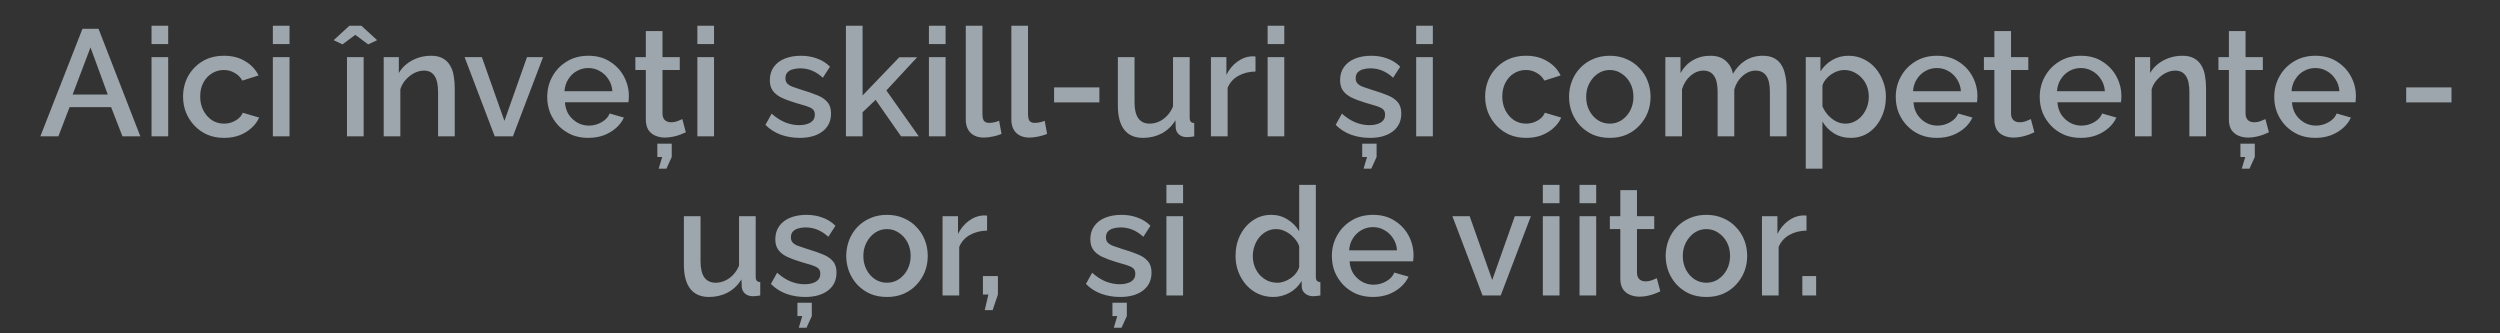 <?xml version="1.0" encoding="UTF-8"?> <svg xmlns="http://www.w3.org/2000/svg" width="330" height="44" viewBox="0 0 330 44" fill="none"><rect x="0" y="0" width="330" height="44" fill="#333333" stroke="none"/> <path d="M10.886 3.8H13.005L18.526 18H16.166L14.665 14.14H9.186L7.706 18H5.326L10.886 3.8ZM14.226 12.48L11.945 6.26L9.586 12.48H14.226ZM20.002 18V7.54H22.202V18H20.002ZM20.002 5.82V3.4H22.202V5.82H20.002ZM29.585 18.2C28.772 18.2 28.032 18.06 27.365 17.78C26.712 17.487 26.145 17.087 25.665 16.58C25.185 16.073 24.812 15.493 24.545 14.84C24.292 14.187 24.165 13.493 24.165 12.76C24.165 11.773 24.385 10.873 24.825 10.06C25.279 9.247 25.905 8.593 26.705 8.1C27.519 7.607 28.479 7.36 29.585 7.36C30.652 7.36 31.579 7.6 32.365 8.08C33.165 8.547 33.752 9.173 34.125 9.96L31.985 10.64C31.745 10.2 31.405 9.86 30.965 9.62C30.539 9.367 30.065 9.24 29.545 9.24C28.959 9.24 28.425 9.393 27.945 9.7C27.479 9.993 27.105 10.407 26.825 10.94C26.559 11.46 26.425 12.067 26.425 12.76C26.425 13.427 26.565 14.033 26.845 14.58C27.125 15.113 27.499 15.54 27.965 15.86C28.445 16.167 28.979 16.32 29.565 16.32C29.925 16.32 30.272 16.26 30.605 16.14C30.952 16.007 31.252 15.833 31.505 15.62C31.759 15.393 31.939 15.147 32.045 14.88L34.205 15.52C33.979 16.04 33.639 16.5 33.185 16.9C32.745 17.3 32.219 17.62 31.605 17.86C31.005 18.087 30.332 18.2 29.585 18.2ZM36.017 18V7.54H38.217V18H36.017ZM36.017 5.82V3.4H38.217V5.82H36.017ZM45.802 18V7.54H48.002V18H45.802ZM44.042 5.3L46.122 3.4H47.702L49.782 5.3L48.602 5.86L46.902 4.6L45.202 5.86L44.042 5.3ZM60.026 18H57.826V12.14C57.826 11.167 57.666 10.453 57.346 10C57.039 9.547 56.58 9.32 55.966 9.32C55.539 9.32 55.113 9.427 54.686 9.64C54.273 9.853 53.9 10.147 53.566 10.52C53.233 10.88 52.993 11.3 52.846 11.78V18H50.646V7.54H52.646V9.64C52.913 9.173 53.26 8.773 53.686 8.44C54.126 8.093 54.62 7.827 55.166 7.64C55.713 7.453 56.293 7.36 56.906 7.36C57.533 7.36 58.046 7.473 58.446 7.7C58.859 7.927 59.179 8.24 59.406 8.64C59.646 9.027 59.806 9.48 59.886 10C59.98 10.507 60.026 11.047 60.026 11.62V18ZM65.305 18L61.325 7.54H63.605L66.585 15.96L69.564 7.54H71.684L67.704 18H65.305ZM77.652 18.2C76.838 18.2 76.099 18.06 75.432 17.78C74.778 17.487 74.212 17.093 73.732 16.6C73.252 16.093 72.879 15.52 72.612 14.88C72.359 14.227 72.232 13.533 72.232 12.8C72.232 11.813 72.459 10.913 72.912 10.1C73.365 9.273 73.999 8.613 74.812 8.12C75.625 7.613 76.579 7.36 77.672 7.36C78.765 7.36 79.705 7.613 80.492 8.12C81.292 8.613 81.912 9.267 82.352 10.08C82.792 10.893 83.012 11.767 83.012 12.7C83.012 12.86 83.005 13.013 82.992 13.16C82.978 13.293 82.965 13.407 82.952 13.5H74.572C74.612 14.113 74.778 14.653 75.072 15.12C75.379 15.573 75.765 15.933 76.232 16.2C76.698 16.453 77.198 16.58 77.732 16.58C78.319 16.58 78.872 16.433 79.392 16.14C79.925 15.847 80.285 15.46 80.472 14.98L82.352 15.52C82.125 16.027 81.778 16.487 81.312 16.9C80.859 17.3 80.319 17.62 79.692 17.86C79.065 18.087 78.385 18.2 77.652 18.2ZM74.512 12.04H80.832C80.792 11.44 80.618 10.913 80.312 10.46C80.019 9.993 79.638 9.633 79.172 9.38C78.719 9.113 78.212 8.98 77.652 8.98C77.105 8.98 76.599 9.113 76.132 9.38C75.678 9.633 75.305 9.993 75.012 10.46C74.719 10.913 74.552 11.44 74.512 12.04ZM90.529 17.46C90.342 17.553 90.109 17.653 89.829 17.76C89.549 17.867 89.229 17.96 88.869 18.04C88.522 18.12 88.162 18.16 87.789 18.16C87.335 18.16 86.915 18.08 86.529 17.92C86.142 17.76 85.829 17.507 85.589 17.16C85.362 16.8 85.249 16.34 85.249 15.78V9.24H83.869V7.54H85.249V4.1H87.449V7.54H89.729V9.24H87.449V15.08C87.475 15.44 87.589 15.707 87.789 15.88C88.002 16.053 88.262 16.14 88.569 16.14C88.875 16.14 89.169 16.087 89.449 15.98C89.729 15.873 89.935 15.787 90.069 15.72L90.529 17.46ZM86.949 22.26L87.409 20.72H86.769V18.96H88.669V20.72L87.969 22.26H86.949ZM92.052 18V7.54H94.252V18H92.052ZM92.052 5.82V3.4H94.252V5.82H92.052ZM105.558 18.2C104.678 18.2 103.844 18.06 103.058 17.78C102.271 17.487 101.598 17.053 101.038 16.48L101.858 15C102.458 15.533 103.058 15.92 103.658 16.16C104.271 16.4 104.878 16.52 105.478 16.52C106.091 16.52 106.591 16.407 106.978 16.18C107.364 15.94 107.558 15.593 107.558 15.14C107.558 14.807 107.458 14.56 107.258 14.4C107.058 14.24 106.764 14.1 106.378 13.98C106.004 13.86 105.551 13.727 105.018 13.58C104.271 13.353 103.644 13.12 103.138 12.88C102.631 12.627 102.251 12.32 101.998 11.96C101.744 11.6 101.618 11.14 101.618 10.58C101.618 9.9 101.791 9.32 102.138 8.84C102.484 8.36 102.964 7.993 103.578 7.74C104.204 7.487 104.924 7.36 105.738 7.36C106.498 7.36 107.198 7.48 107.838 7.72C108.491 7.947 109.064 8.307 109.558 8.8L108.618 10.26C108.151 9.833 107.671 9.52 107.178 9.32C106.698 9.12 106.178 9.02 105.618 9.02C105.298 9.02 104.991 9.06 104.698 9.14C104.404 9.207 104.158 9.34 103.958 9.54C103.771 9.727 103.678 9.993 103.678 10.34C103.678 10.62 103.758 10.847 103.918 11.02C104.078 11.193 104.318 11.34 104.638 11.46C104.958 11.58 105.351 11.713 105.818 11.86C106.631 12.1 107.324 12.34 107.898 12.58C108.471 12.807 108.911 13.107 109.218 13.48C109.538 13.84 109.698 14.34 109.698 14.98C109.698 15.993 109.318 16.787 108.558 17.36C107.811 17.92 106.811 18.2 105.558 18.2ZM118.942 18L115.582 13.18L113.862 14.82V18H111.662V3.4H113.862V12.6L118.702 7.56H121.062L117.002 11.94L121.282 18H118.942ZM122.619 18V7.54H124.819V18H122.619ZM122.619 5.82V3.4H124.819V5.82H122.619ZM127.483 3.4H129.683V14.98C129.683 15.513 129.763 15.853 129.923 16C130.083 16.147 130.283 16.22 130.523 16.22C130.789 16.22 131.036 16.193 131.263 16.14C131.503 16.087 131.709 16.02 131.883 15.94L132.203 17.68C131.883 17.813 131.503 17.927 131.063 18.02C130.623 18.113 130.229 18.16 129.883 18.16C129.136 18.16 128.549 17.953 128.123 17.54C127.696 17.113 127.483 16.527 127.483 15.78V3.4ZM133.498 3.4H135.698V14.98C135.698 15.513 135.778 15.853 135.938 16C136.098 16.147 136.298 16.22 136.538 16.22C136.805 16.22 137.052 16.193 137.278 16.14C137.518 16.087 137.725 16.02 137.898 15.94L138.218 17.68C137.898 17.813 137.518 17.927 137.078 18.02C136.638 18.113 136.245 18.16 135.898 18.16C135.152 18.16 134.565 17.953 134.138 17.54C133.712 17.113 133.498 16.527 133.498 15.78V3.4ZM139.14 13.52V11.54H145.12V13.52H139.14ZM147.558 13.94V7.54H149.758V13.5C149.758 14.433 149.925 15.14 150.258 15.62C150.605 16.087 151.105 16.32 151.758 16.32C152.171 16.32 152.571 16.233 152.958 16.06C153.358 15.887 153.718 15.633 154.038 15.3C154.371 14.953 154.638 14.54 154.838 14.06V7.54H157.038V15.52C157.038 15.773 157.085 15.953 157.178 16.06C157.271 16.167 157.425 16.227 157.638 16.24V18C157.411 18.04 157.225 18.067 157.078 18.08C156.931 18.093 156.791 18.1 156.658 18.1C156.258 18.1 155.925 17.993 155.658 17.78C155.391 17.553 155.238 17.267 155.198 16.92L155.158 15.88C154.691 16.64 154.085 17.22 153.338 17.62C152.591 18.007 151.771 18.2 150.878 18.2C149.785 18.2 148.958 17.84 148.398 17.12C147.838 16.4 147.558 15.34 147.558 13.94ZM165.725 9.44C164.872 9.453 164.112 9.647 163.445 10.02C162.792 10.393 162.325 10.92 162.045 11.6V18H159.845V7.54H161.885V9.88C162.245 9.16 162.719 8.587 163.305 8.16C163.892 7.72 164.512 7.48 165.165 7.44C165.299 7.44 165.405 7.44 165.485 7.44C165.579 7.44 165.659 7.447 165.725 7.46V9.44ZM167.326 18V7.54H169.526V18H167.326ZM167.326 5.82V3.4H169.526V5.82H167.326ZM180.831 18.2C179.951 18.2 179.118 18.06 178.331 17.78C177.544 17.487 176.871 17.053 176.311 16.48L177.131 15C177.731 15.533 178.331 15.92 178.931 16.16C179.544 16.4 180.151 16.52 180.751 16.52C181.364 16.52 181.864 16.407 182.251 16.18C182.638 15.94 182.831 15.593 182.831 15.14C182.831 14.807 182.731 14.56 182.531 14.4C182.331 14.24 182.038 14.1 181.651 13.98C181.278 13.86 180.824 13.727 180.291 13.58C179.544 13.353 178.918 13.12 178.411 12.88C177.904 12.627 177.524 12.32 177.271 11.96C177.018 11.6 176.891 11.14 176.891 10.58C176.891 9.9 177.064 9.32 177.411 8.84C177.758 8.36 178.238 7.993 178.851 7.74C179.478 7.487 180.198 7.36 181.011 7.36C181.771 7.36 182.471 7.48 183.111 7.72C183.764 7.947 184.338 8.307 184.831 8.8L183.891 10.26C183.424 9.833 182.944 9.52 182.451 9.32C181.971 9.12 181.451 9.02 180.891 9.02C180.571 9.02 180.264 9.06 179.971 9.14C179.678 9.207 179.431 9.34 179.231 9.54C179.044 9.727 178.951 9.993 178.951 10.34C178.951 10.62 179.031 10.847 179.191 11.02C179.351 11.193 179.591 11.34 179.911 11.46C180.231 11.58 180.624 11.713 181.091 11.86C181.904 12.1 182.598 12.34 183.171 12.58C183.744 12.807 184.184 13.107 184.491 13.48C184.811 13.84 184.971 14.34 184.971 14.98C184.971 15.993 184.591 16.787 183.831 17.36C183.084 17.92 182.084 18.2 180.831 18.2ZM179.991 22.26L180.451 20.72H179.811V18.96H181.711V20.72L181.011 22.26H179.991ZM186.935 18V7.54H189.135V18H186.935ZM186.935 5.82V3.4H189.135V5.82H186.935ZM201.46 18.2C200.647 18.2 199.907 18.06 199.24 17.78C198.587 17.487 198.02 17.087 197.54 16.58C197.06 16.073 196.687 15.493 196.42 14.84C196.167 14.187 196.04 13.493 196.04 12.76C196.04 11.773 196.26 10.873 196.7 10.06C197.154 9.247 197.78 8.593 198.58 8.1C199.394 7.607 200.354 7.36 201.46 7.36C202.527 7.36 203.454 7.6 204.24 8.08C205.04 8.547 205.627 9.173 206 9.96L203.86 10.64C203.62 10.2 203.28 9.86 202.84 9.62C202.414 9.367 201.94 9.24 201.42 9.24C200.834 9.24 200.3 9.393 199.82 9.7C199.354 9.993 198.98 10.407 198.7 10.94C198.434 11.46 198.3 12.067 198.3 12.76C198.3 13.427 198.44 14.033 198.72 14.58C199 15.113 199.374 15.54 199.84 15.86C200.32 16.167 200.854 16.32 201.44 16.32C201.8 16.32 202.147 16.26 202.48 16.14C202.827 16.007 203.127 15.833 203.38 15.62C203.634 15.393 203.814 15.147 203.92 14.88L206.08 15.52C205.854 16.04 205.514 16.5 205.06 16.9C204.62 17.3 204.094 17.62 203.48 17.86C202.88 18.087 202.207 18.2 201.46 18.2ZM212.495 18.2C211.668 18.2 210.928 18.06 210.275 17.78C209.621 17.487 209.055 17.087 208.575 16.58C208.108 16.073 207.748 15.5 207.495 14.86C207.241 14.207 207.115 13.513 207.115 12.78C207.115 12.047 207.241 11.353 207.495 10.7C207.748 10.047 208.108 9.473 208.575 8.98C209.055 8.473 209.621 8.08 210.275 7.8C210.941 7.507 211.681 7.36 212.495 7.36C213.308 7.36 214.041 7.507 214.695 7.8C215.361 8.08 215.928 8.473 216.395 8.98C216.875 9.473 217.241 10.047 217.495 10.7C217.748 11.353 217.875 12.047 217.875 12.78C217.875 13.513 217.748 14.207 217.495 14.86C217.241 15.5 216.875 16.073 216.395 16.58C215.928 17.087 215.361 17.487 214.695 17.78C214.041 18.06 213.308 18.2 212.495 18.2ZM209.375 12.8C209.375 13.467 209.515 14.067 209.795 14.6C210.075 15.133 210.448 15.553 210.915 15.86C211.381 16.167 211.908 16.32 212.495 16.32C213.068 16.32 213.588 16.167 214.055 15.86C214.535 15.54 214.915 15.113 215.195 14.58C215.475 14.033 215.615 13.433 215.615 12.78C215.615 12.113 215.475 11.513 215.195 10.98C214.915 10.447 214.535 10.027 214.055 9.72C213.588 9.4 213.068 9.24 212.495 9.24C211.908 9.24 211.381 9.4 210.915 9.72C210.448 10.04 210.075 10.467 209.795 11C209.515 11.52 209.375 12.12 209.375 12.8ZM235.826 18H233.626V12.14C233.626 11.167 233.466 10.453 233.146 10C232.826 9.547 232.359 9.32 231.746 9.32C231.133 9.32 230.559 9.553 230.026 10.02C229.506 10.473 229.139 11.067 228.926 11.8V18H226.726V12.14C226.726 11.167 226.566 10.453 226.246 10C225.926 9.547 225.466 9.32 224.866 9.32C224.253 9.32 223.679 9.547 223.146 10C222.626 10.453 222.253 11.047 222.026 11.78V18H219.826V7.54H221.826V9.64C222.239 8.907 222.779 8.347 223.446 7.96C224.126 7.56 224.899 7.36 225.766 7.36C226.633 7.36 227.313 7.587 227.806 8.04C228.313 8.493 228.626 9.06 228.746 9.74C229.199 8.967 229.753 8.38 230.406 7.98C231.073 7.567 231.833 7.36 232.686 7.36C233.299 7.36 233.813 7.473 234.226 7.7C234.639 7.927 234.959 8.24 235.186 8.64C235.413 9.027 235.573 9.48 235.666 10C235.773 10.507 235.826 11.047 235.826 11.62V18ZM244.301 18.2C243.461 18.2 242.721 18 242.081 17.6C241.441 17.2 240.934 16.68 240.561 16.04V22.26H238.361V7.54H240.301V9.42C240.701 8.793 241.221 8.293 241.861 7.92C242.501 7.547 243.214 7.36 244.001 7.36C244.721 7.36 245.381 7.507 245.981 7.8C246.581 8.08 247.101 8.473 247.541 8.98C247.981 9.487 248.321 10.067 248.561 10.72C248.814 11.36 248.941 12.04 248.941 12.76C248.941 13.76 248.741 14.673 248.341 15.5C247.954 16.327 247.408 16.987 246.701 17.48C246.008 17.96 245.208 18.2 244.301 18.2ZM243.581 16.32C244.048 16.32 244.468 16.22 244.841 16.02C245.228 15.82 245.554 15.553 245.821 15.22C246.101 14.887 246.314 14.507 246.461 14.08C246.608 13.653 246.681 13.213 246.681 12.76C246.681 12.28 246.601 11.827 246.441 11.4C246.281 10.973 246.048 10.6 245.741 10.28C245.448 9.96 245.101 9.707 244.701 9.52C244.314 9.333 243.888 9.24 243.421 9.24C243.141 9.24 242.848 9.293 242.541 9.4C242.234 9.507 241.948 9.653 241.681 9.84C241.414 10.027 241.181 10.247 240.981 10.5C240.781 10.753 240.641 11.02 240.561 11.3V14.04C240.748 14.467 240.994 14.853 241.301 15.2C241.608 15.533 241.961 15.807 242.361 16.02C242.761 16.22 243.168 16.32 243.581 16.32ZM255.66 18.2C254.846 18.2 254.106 18.06 253.44 17.78C252.786 17.487 252.22 17.093 251.74 16.6C251.26 16.093 250.886 15.52 250.62 14.88C250.366 14.227 250.24 13.533 250.24 12.8C250.24 11.813 250.466 10.913 250.92 10.1C251.373 9.273 252.006 8.613 252.82 8.12C253.633 7.613 254.586 7.36 255.68 7.36C256.773 7.36 257.713 7.613 258.5 8.12C259.3 8.613 259.92 9.267 260.36 10.08C260.8 10.893 261.02 11.767 261.02 12.7C261.02 12.86 261.013 13.013 261 13.16C260.986 13.293 260.973 13.407 260.96 13.5H252.58C252.62 14.113 252.786 14.653 253.08 15.12C253.386 15.573 253.773 15.933 254.24 16.2C254.706 16.453 255.206 16.58 255.74 16.58C256.326 16.58 256.88 16.433 257.4 16.14C257.933 15.847 258.293 15.46 258.48 14.98L260.36 15.52C260.133 16.027 259.786 16.487 259.32 16.9C258.866 17.3 258.326 17.62 257.7 17.86C257.073 18.087 256.393 18.2 255.66 18.2ZM252.52 12.04H258.84C258.8 11.44 258.626 10.913 258.32 10.46C258.026 9.993 257.646 9.633 257.18 9.38C256.726 9.113 256.22 8.98 255.66 8.98C255.113 8.98 254.606 9.113 254.14 9.38C253.686 9.633 253.313 9.993 253.02 10.46C252.726 10.913 252.56 11.44 252.52 12.04ZM268.536 17.46C268.35 17.553 268.116 17.653 267.836 17.76C267.556 17.867 267.236 17.96 266.876 18.04C266.53 18.12 266.17 18.16 265.796 18.16C265.343 18.16 264.923 18.08 264.536 17.92C264.15 17.76 263.836 17.507 263.596 17.16C263.37 16.8 263.256 16.34 263.256 15.78V9.24H261.876V7.54H263.256V4.1H265.456V7.54H267.736V9.24H265.456V15.08C265.483 15.44 265.596 15.707 265.796 15.88C266.01 16.053 266.27 16.14 266.576 16.14C266.883 16.14 267.176 16.087 267.456 15.98C267.736 15.873 267.943 15.787 268.076 15.72L268.536 17.46ZM274.664 18.2C273.85 18.2 273.11 18.06 272.444 17.78C271.79 17.487 271.224 17.093 270.744 16.6C270.264 16.093 269.89 15.52 269.624 14.88C269.37 14.227 269.244 13.533 269.244 12.8C269.244 11.813 269.47 10.913 269.924 10.1C270.377 9.273 271.01 8.613 271.824 8.12C272.637 7.613 273.59 7.36 274.684 7.36C275.777 7.36 276.717 7.613 277.504 8.12C278.304 8.613 278.924 9.267 279.364 10.08C279.804 10.893 280.024 11.767 280.024 12.7C280.024 12.86 280.017 13.013 280.004 13.16C279.99 13.293 279.977 13.407 279.964 13.5H271.584C271.624 14.113 271.79 14.653 272.084 15.12C272.39 15.573 272.777 15.933 273.244 16.2C273.71 16.453 274.21 16.58 274.744 16.58C275.33 16.58 275.884 16.433 276.404 16.14C276.937 15.847 277.297 15.46 277.484 14.98L279.364 15.52C279.137 16.027 278.79 16.487 278.324 16.9C277.87 17.3 277.33 17.62 276.704 17.86C276.077 18.087 275.397 18.2 274.664 18.2ZM271.524 12.04H277.844C277.804 11.44 277.63 10.913 277.324 10.46C277.03 9.993 276.65 9.633 276.184 9.38C275.73 9.113 275.224 8.98 274.664 8.98C274.117 8.98 273.61 9.113 273.144 9.38C272.69 9.633 272.317 9.993 272.024 10.46C271.73 10.913 271.564 11.44 271.524 12.04ZM291.198 18H288.998V12.14C288.998 11.167 288.838 10.453 288.518 10C288.211 9.547 287.751 9.32 287.138 9.32C286.711 9.32 286.285 9.427 285.858 9.64C285.445 9.853 285.071 10.147 284.738 10.52C284.405 10.88 284.165 11.3 284.018 11.78V18H281.818V7.54H283.818V9.64C284.085 9.173 284.431 8.773 284.858 8.44C285.298 8.093 285.791 7.827 286.338 7.64C286.885 7.453 287.465 7.36 288.078 7.36C288.705 7.36 289.218 7.473 289.618 7.7C290.031 7.927 290.351 8.24 290.578 8.64C290.818 9.027 290.978 9.48 291.058 10C291.151 10.507 291.198 11.047 291.198 11.62V18ZM299.494 17.46C299.307 17.553 299.074 17.653 298.794 17.76C298.514 17.867 298.194 17.96 297.834 18.04C297.487 18.12 297.127 18.16 296.754 18.16C296.3 18.16 295.88 18.08 295.494 17.92C295.107 17.76 294.794 17.507 294.554 17.16C294.327 16.8 294.214 16.34 294.214 15.78V9.24H292.834V7.54H294.214V4.1H296.414V7.54H298.694V9.24H296.414V15.08C296.44 15.44 296.554 15.707 296.754 15.88C296.967 16.053 297.227 16.14 297.534 16.14C297.84 16.14 298.134 16.087 298.414 15.98C298.694 15.873 298.9 15.787 299.034 15.72L299.494 17.46ZM295.914 22.26L296.374 20.72H295.734V18.96H297.634V20.72L296.934 22.26H295.914ZM305.621 18.2C304.807 18.2 304.067 18.06 303.401 17.78C302.747 17.487 302.181 17.093 301.701 16.6C301.221 16.093 300.847 15.52 300.581 14.88C300.327 14.227 300.201 13.533 300.201 12.8C300.201 11.813 300.427 10.913 300.881 10.1C301.334 9.273 301.967 8.613 302.781 8.12C303.594 7.613 304.547 7.36 305.641 7.36C306.734 7.36 307.674 7.613 308.461 8.12C309.261 8.613 309.881 9.267 310.321 10.08C310.761 10.893 310.981 11.767 310.981 12.7C310.981 12.86 310.974 13.013 310.961 13.16C310.947 13.293 310.934 13.407 310.921 13.5H302.541C302.581 14.113 302.747 14.653 303.041 15.12C303.347 15.573 303.734 15.933 304.201 16.2C304.667 16.453 305.167 16.58 305.701 16.58C306.287 16.58 306.841 16.433 307.361 16.14C307.894 15.847 308.254 15.46 308.441 14.98L310.321 15.52C310.094 16.027 309.747 16.487 309.281 16.9C308.827 17.3 308.287 17.62 307.661 17.86C307.034 18.087 306.354 18.2 305.621 18.2ZM302.481 12.04H308.801C308.761 11.44 308.587 10.913 308.281 10.46C307.987 9.993 307.607 9.633 307.141 9.38C306.687 9.113 306.181 8.98 305.621 8.98C305.074 8.98 304.567 9.113 304.101 9.38C303.647 9.633 303.274 9.993 302.981 10.46C302.687 10.913 302.521 11.44 302.481 12.04ZM317.616 13.52V11.54H323.596V13.52H317.616ZM90.273 34.94V28.54H92.473V34.5C92.473 35.433 92.639 36.14 92.973 36.62C93.319 37.087 93.819 37.32 94.473 37.32C94.886 37.32 95.286 37.233 95.673 37.06C96.073 36.887 96.433 36.633 96.753 36.3C97.086 35.953 97.353 35.54 97.553 35.06V28.54H99.753V36.52C99.753 36.773 99.799 36.953 99.893 37.06C99.986 37.167 100.139 37.227 100.353 37.24V39C100.126 39.04 99.939 39.067 99.793 39.08C99.646 39.093 99.506 39.1 99.373 39.1C98.973 39.1 98.639 38.993 98.373 38.78C98.106 38.553 97.953 38.267 97.913 37.92L97.873 36.88C97.406 37.64 96.799 38.22 96.053 38.62C95.306 39.007 94.486 39.2 93.593 39.2C92.499 39.2 91.673 38.84 91.113 38.12C90.553 37.4 90.273 36.34 90.273 34.94ZM106.28 39.2C105.4 39.2 104.567 39.06 103.78 38.78C102.994 38.487 102.32 38.053 101.76 37.48L102.58 36C103.18 36.533 103.78 36.92 104.38 37.16C104.994 37.4 105.6 37.52 106.2 37.52C106.814 37.52 107.314 37.407 107.7 37.18C108.087 36.94 108.28 36.593 108.28 36.14C108.28 35.807 108.18 35.56 107.98 35.4C107.78 35.24 107.487 35.1 107.1 34.98C106.727 34.86 106.274 34.727 105.74 34.58C104.994 34.353 104.367 34.12 103.86 33.88C103.354 33.627 102.974 33.32 102.72 32.96C102.467 32.6 102.34 32.14 102.34 31.58C102.34 30.9 102.514 30.32 102.86 29.84C103.207 29.36 103.687 28.993 104.3 28.74C104.927 28.487 105.647 28.36 106.46 28.36C107.22 28.36 107.92 28.48 108.56 28.72C109.214 28.947 109.787 29.307 110.28 29.8L109.34 31.26C108.874 30.833 108.394 30.52 107.9 30.32C107.42 30.12 106.9 30.02 106.34 30.02C106.02 30.02 105.714 30.06 105.42 30.14C105.127 30.207 104.88 30.34 104.68 30.54C104.494 30.727 104.4 30.993 104.4 31.34C104.4 31.62 104.48 31.847 104.64 32.02C104.8 32.193 105.04 32.34 105.36 32.46C105.68 32.58 106.074 32.713 106.54 32.86C107.354 33.1 108.047 33.34 108.62 33.58C109.194 33.807 109.634 34.107 109.94 34.48C110.26 34.84 110.42 35.34 110.42 35.98C110.42 36.993 110.04 37.787 109.28 38.36C108.534 38.92 107.534 39.2 106.28 39.2ZM105.44 43.26L105.9 41.72H105.26V39.96H107.16V41.72L106.46 43.26H105.44ZM117.084 39.2C116.258 39.2 115.518 39.06 114.864 38.78C114.211 38.487 113.644 38.087 113.164 37.58C112.698 37.073 112.338 36.5 112.084 35.86C111.831 35.207 111.704 34.513 111.704 33.78C111.704 33.047 111.831 32.353 112.084 31.7C112.338 31.047 112.698 30.473 113.164 29.98C113.644 29.473 114.211 29.08 114.864 28.8C115.531 28.507 116.271 28.36 117.084 28.36C117.898 28.36 118.631 28.507 119.284 28.8C119.951 29.08 120.518 29.473 120.984 29.98C121.464 30.473 121.831 31.047 122.084 31.7C122.338 32.353 122.464 33.047 122.464 33.78C122.464 34.513 122.338 35.207 122.084 35.86C121.831 36.5 121.464 37.073 120.984 37.58C120.518 38.087 119.951 38.487 119.284 38.78C118.631 39.06 117.898 39.2 117.084 39.2ZM113.964 33.8C113.964 34.467 114.104 35.067 114.384 35.6C114.664 36.133 115.038 36.553 115.504 36.86C115.971 37.167 116.498 37.32 117.084 37.32C117.658 37.32 118.178 37.167 118.644 36.86C119.124 36.54 119.504 36.113 119.784 35.58C120.064 35.033 120.204 34.433 120.204 33.78C120.204 33.113 120.064 32.513 119.784 31.98C119.504 31.447 119.124 31.027 118.644 30.72C118.178 30.4 117.658 30.24 117.084 30.24C116.498 30.24 115.971 30.4 115.504 30.72C115.038 31.04 114.664 31.467 114.384 32C114.104 32.52 113.964 33.12 113.964 33.8ZM130.296 30.44C129.442 30.453 128.682 30.647 128.016 31.02C127.362 31.393 126.896 31.92 126.616 32.6V39H124.416V28.54H126.456V30.88C126.816 30.16 127.289 29.587 127.876 29.16C128.462 28.72 129.082 28.48 129.736 28.44C129.869 28.44 129.976 28.44 130.056 28.44C130.149 28.44 130.229 28.447 130.296 28.46V30.44ZM129.985 40.94L130.465 38.88H129.745V36.44H131.725V38.88L131.025 40.94H129.985ZM147.862 39.2C146.982 39.2 146.149 39.06 145.362 38.78C144.576 38.487 143.902 38.053 143.342 37.48L144.162 36C144.762 36.533 145.362 36.92 145.962 37.16C146.576 37.4 147.182 37.52 147.782 37.52C148.396 37.52 148.896 37.407 149.282 37.18C149.669 36.94 149.862 36.593 149.862 36.14C149.862 35.807 149.762 35.56 149.562 35.4C149.362 35.24 149.069 35.1 148.682 34.98C148.309 34.86 147.856 34.727 147.322 34.58C146.576 34.353 145.949 34.12 145.442 33.88C144.936 33.627 144.556 33.32 144.302 32.96C144.049 32.6 143.922 32.14 143.922 31.58C143.922 30.9 144.096 30.32 144.442 29.84C144.789 29.36 145.269 28.993 145.882 28.74C146.509 28.487 147.229 28.36 148.042 28.36C148.802 28.36 149.502 28.48 150.142 28.72C150.796 28.947 151.369 29.307 151.862 29.8L150.922 31.26C150.456 30.833 149.976 30.52 149.482 30.32C149.002 30.12 148.482 30.02 147.922 30.02C147.602 30.02 147.296 30.06 147.002 30.14C146.709 30.207 146.462 30.34 146.262 30.54C146.076 30.727 145.982 30.993 145.982 31.34C145.982 31.62 146.062 31.847 146.222 32.02C146.382 32.193 146.622 32.34 146.942 32.46C147.262 32.58 147.656 32.713 148.122 32.86C148.936 33.1 149.629 33.34 150.202 33.58C150.776 33.807 151.216 34.107 151.522 34.48C151.842 34.84 152.002 35.34 152.002 35.98C152.002 36.993 151.622 37.787 150.862 38.36C150.116 38.92 149.116 39.2 147.862 39.2ZM147.022 43.26L147.482 41.72H146.842V39.96H148.742V41.72L148.042 43.26H147.022ZM153.966 39V28.54H156.166V39H153.966ZM153.966 26.82V24.4H156.166V26.82H153.966ZM163.092 33.78C163.092 32.78 163.292 31.873 163.692 31.06C164.105 30.233 164.665 29.58 165.372 29.1C166.078 28.607 166.892 28.36 167.812 28.36C168.612 28.36 169.332 28.567 169.972 28.98C170.625 29.393 171.132 29.907 171.492 30.52V24.4H173.692V36.52C173.692 36.773 173.738 36.953 173.832 37.06C173.925 37.167 174.078 37.227 174.292 37.24V39C173.878 39.067 173.558 39.1 173.332 39.1C172.918 39.1 172.565 38.98 172.272 38.74C171.992 38.5 171.845 38.213 171.832 37.88L171.812 37.1C171.412 37.767 170.872 38.287 170.192 38.66C169.512 39.02 168.805 39.2 168.072 39.2C167.352 39.2 166.685 39.06 166.072 38.78C165.472 38.5 164.945 38.107 164.492 37.6C164.052 37.093 163.705 36.513 163.452 35.86C163.212 35.207 163.092 34.513 163.092 33.78ZM171.492 35.24V32.5C171.345 32.073 171.105 31.693 170.772 31.36C170.452 31.013 170.085 30.74 169.672 30.54C169.272 30.34 168.872 30.24 168.472 30.24C168.005 30.24 167.578 30.34 167.192 30.54C166.818 30.74 166.492 31.007 166.212 31.34C165.945 31.673 165.738 32.053 165.592 32.48C165.445 32.907 165.372 33.353 165.372 33.82C165.372 34.3 165.452 34.753 165.612 35.18C165.772 35.593 165.998 35.967 166.292 36.3C166.598 36.62 166.945 36.873 167.332 37.06C167.732 37.233 168.165 37.32 168.632 37.32C168.925 37.32 169.218 37.267 169.512 37.16C169.818 37.053 170.105 36.907 170.372 36.72C170.652 36.533 170.885 36.313 171.072 36.06C171.272 35.807 171.412 35.533 171.492 35.24ZM181.226 39.2C180.413 39.2 179.673 39.06 179.006 38.78C178.353 38.487 177.786 38.093 177.306 37.6C176.826 37.093 176.453 36.52 176.186 35.88C175.933 35.227 175.806 34.533 175.806 33.8C175.806 32.813 176.033 31.913 176.486 31.1C176.939 30.273 177.573 29.613 178.386 29.12C179.199 28.613 180.153 28.36 181.246 28.36C182.339 28.36 183.279 28.613 184.066 29.12C184.866 29.613 185.486 30.267 185.926 31.08C186.366 31.893 186.586 32.767 186.586 33.7C186.586 33.86 186.579 34.013 186.566 34.16C186.553 34.293 186.539 34.407 186.526 34.5H178.146C178.186 35.113 178.353 35.653 178.646 36.12C178.953 36.573 179.339 36.933 179.806 37.2C180.273 37.453 180.773 37.58 181.306 37.58C181.893 37.58 182.446 37.433 182.966 37.14C183.499 36.847 183.859 36.46 184.046 35.98L185.926 36.52C185.699 37.027 185.353 37.487 184.886 37.9C184.433 38.3 183.893 38.62 183.266 38.86C182.639 39.087 181.959 39.2 181.226 39.2ZM178.086 33.04H184.406C184.366 32.44 184.193 31.913 183.886 31.46C183.593 30.993 183.213 30.633 182.746 30.38C182.293 30.113 181.786 29.98 181.226 29.98C180.679 29.98 180.173 30.113 179.706 30.38C179.253 30.633 178.879 30.993 178.586 31.46C178.293 31.913 178.126 32.44 178.086 33.04ZM195.695 39L191.715 28.54H193.995L196.975 36.96L199.955 28.54H202.075L198.095 39H195.695ZM203.654 39V28.54H205.854V39H203.654ZM203.654 26.82V24.4H205.854V26.82H203.654ZM208.498 39V28.54H210.698V39H208.498ZM208.498 26.82V24.4H210.698V26.82H208.498ZM219.161 38.46C218.975 38.553 218.741 38.653 218.461 38.76C218.181 38.867 217.861 38.96 217.501 39.04C217.155 39.12 216.795 39.16 216.421 39.16C215.968 39.16 215.548 39.08 215.161 38.92C214.775 38.76 214.461 38.507 214.221 38.16C213.995 37.8 213.881 37.34 213.881 36.78V30.24H212.501V28.54H213.881V25.1H216.081V28.54H218.361V30.24H216.081V36.08C216.108 36.44 216.221 36.707 216.421 36.88C216.635 37.053 216.895 37.14 217.201 37.14C217.508 37.14 217.801 37.087 218.081 36.98C218.361 36.873 218.568 36.787 218.701 36.72L219.161 38.46ZM225.249 39.2C224.422 39.2 223.682 39.06 223.029 38.78C222.375 38.487 221.809 38.087 221.329 37.58C220.862 37.073 220.502 36.5 220.249 35.86C219.995 35.207 219.869 34.513 219.869 33.78C219.869 33.047 219.995 32.353 220.249 31.7C220.502 31.047 220.862 30.473 221.329 29.98C221.809 29.473 222.375 29.08 223.029 28.8C223.695 28.507 224.435 28.36 225.249 28.36C226.062 28.36 226.795 28.507 227.449 28.8C228.115 29.08 228.682 29.473 229.149 29.98C229.629 30.473 229.995 31.047 230.249 31.7C230.502 32.353 230.629 33.047 230.629 33.78C230.629 34.513 230.502 35.207 230.249 35.86C229.995 36.5 229.629 37.073 229.149 37.58C228.682 38.087 228.115 38.487 227.449 38.78C226.795 39.06 226.062 39.2 225.249 39.2ZM222.129 33.8C222.129 34.467 222.269 35.067 222.549 35.6C222.829 36.133 223.202 36.553 223.669 36.86C224.135 37.167 224.662 37.32 225.249 37.32C225.822 37.32 226.342 37.167 226.809 36.86C227.289 36.54 227.669 36.113 227.949 35.58C228.229 35.033 228.369 34.433 228.369 33.78C228.369 33.113 228.229 32.513 227.949 31.98C227.669 31.447 227.289 31.027 226.809 30.72C226.342 30.4 225.822 30.24 225.249 30.24C224.662 30.24 224.135 30.4 223.669 30.72C223.202 31.04 222.829 31.467 222.549 32C222.269 32.52 222.129 33.12 222.129 33.8ZM238.46 30.44C237.606 30.453 236.846 30.647 236.18 31.02C235.526 31.393 235.06 31.92 234.78 32.6V39H232.58V28.54H234.62V30.88C234.98 30.16 235.453 29.587 236.04 29.16C236.626 28.72 237.246 28.48 237.9 28.44C238.033 28.44 238.14 28.44 238.22 28.44C238.313 28.44 238.393 28.447 238.46 28.46V30.44ZM237.909 39V36.44H239.729V39H237.909Z" fill="#E7F5FF" fill-opacity="0.59"></path> </svg> 